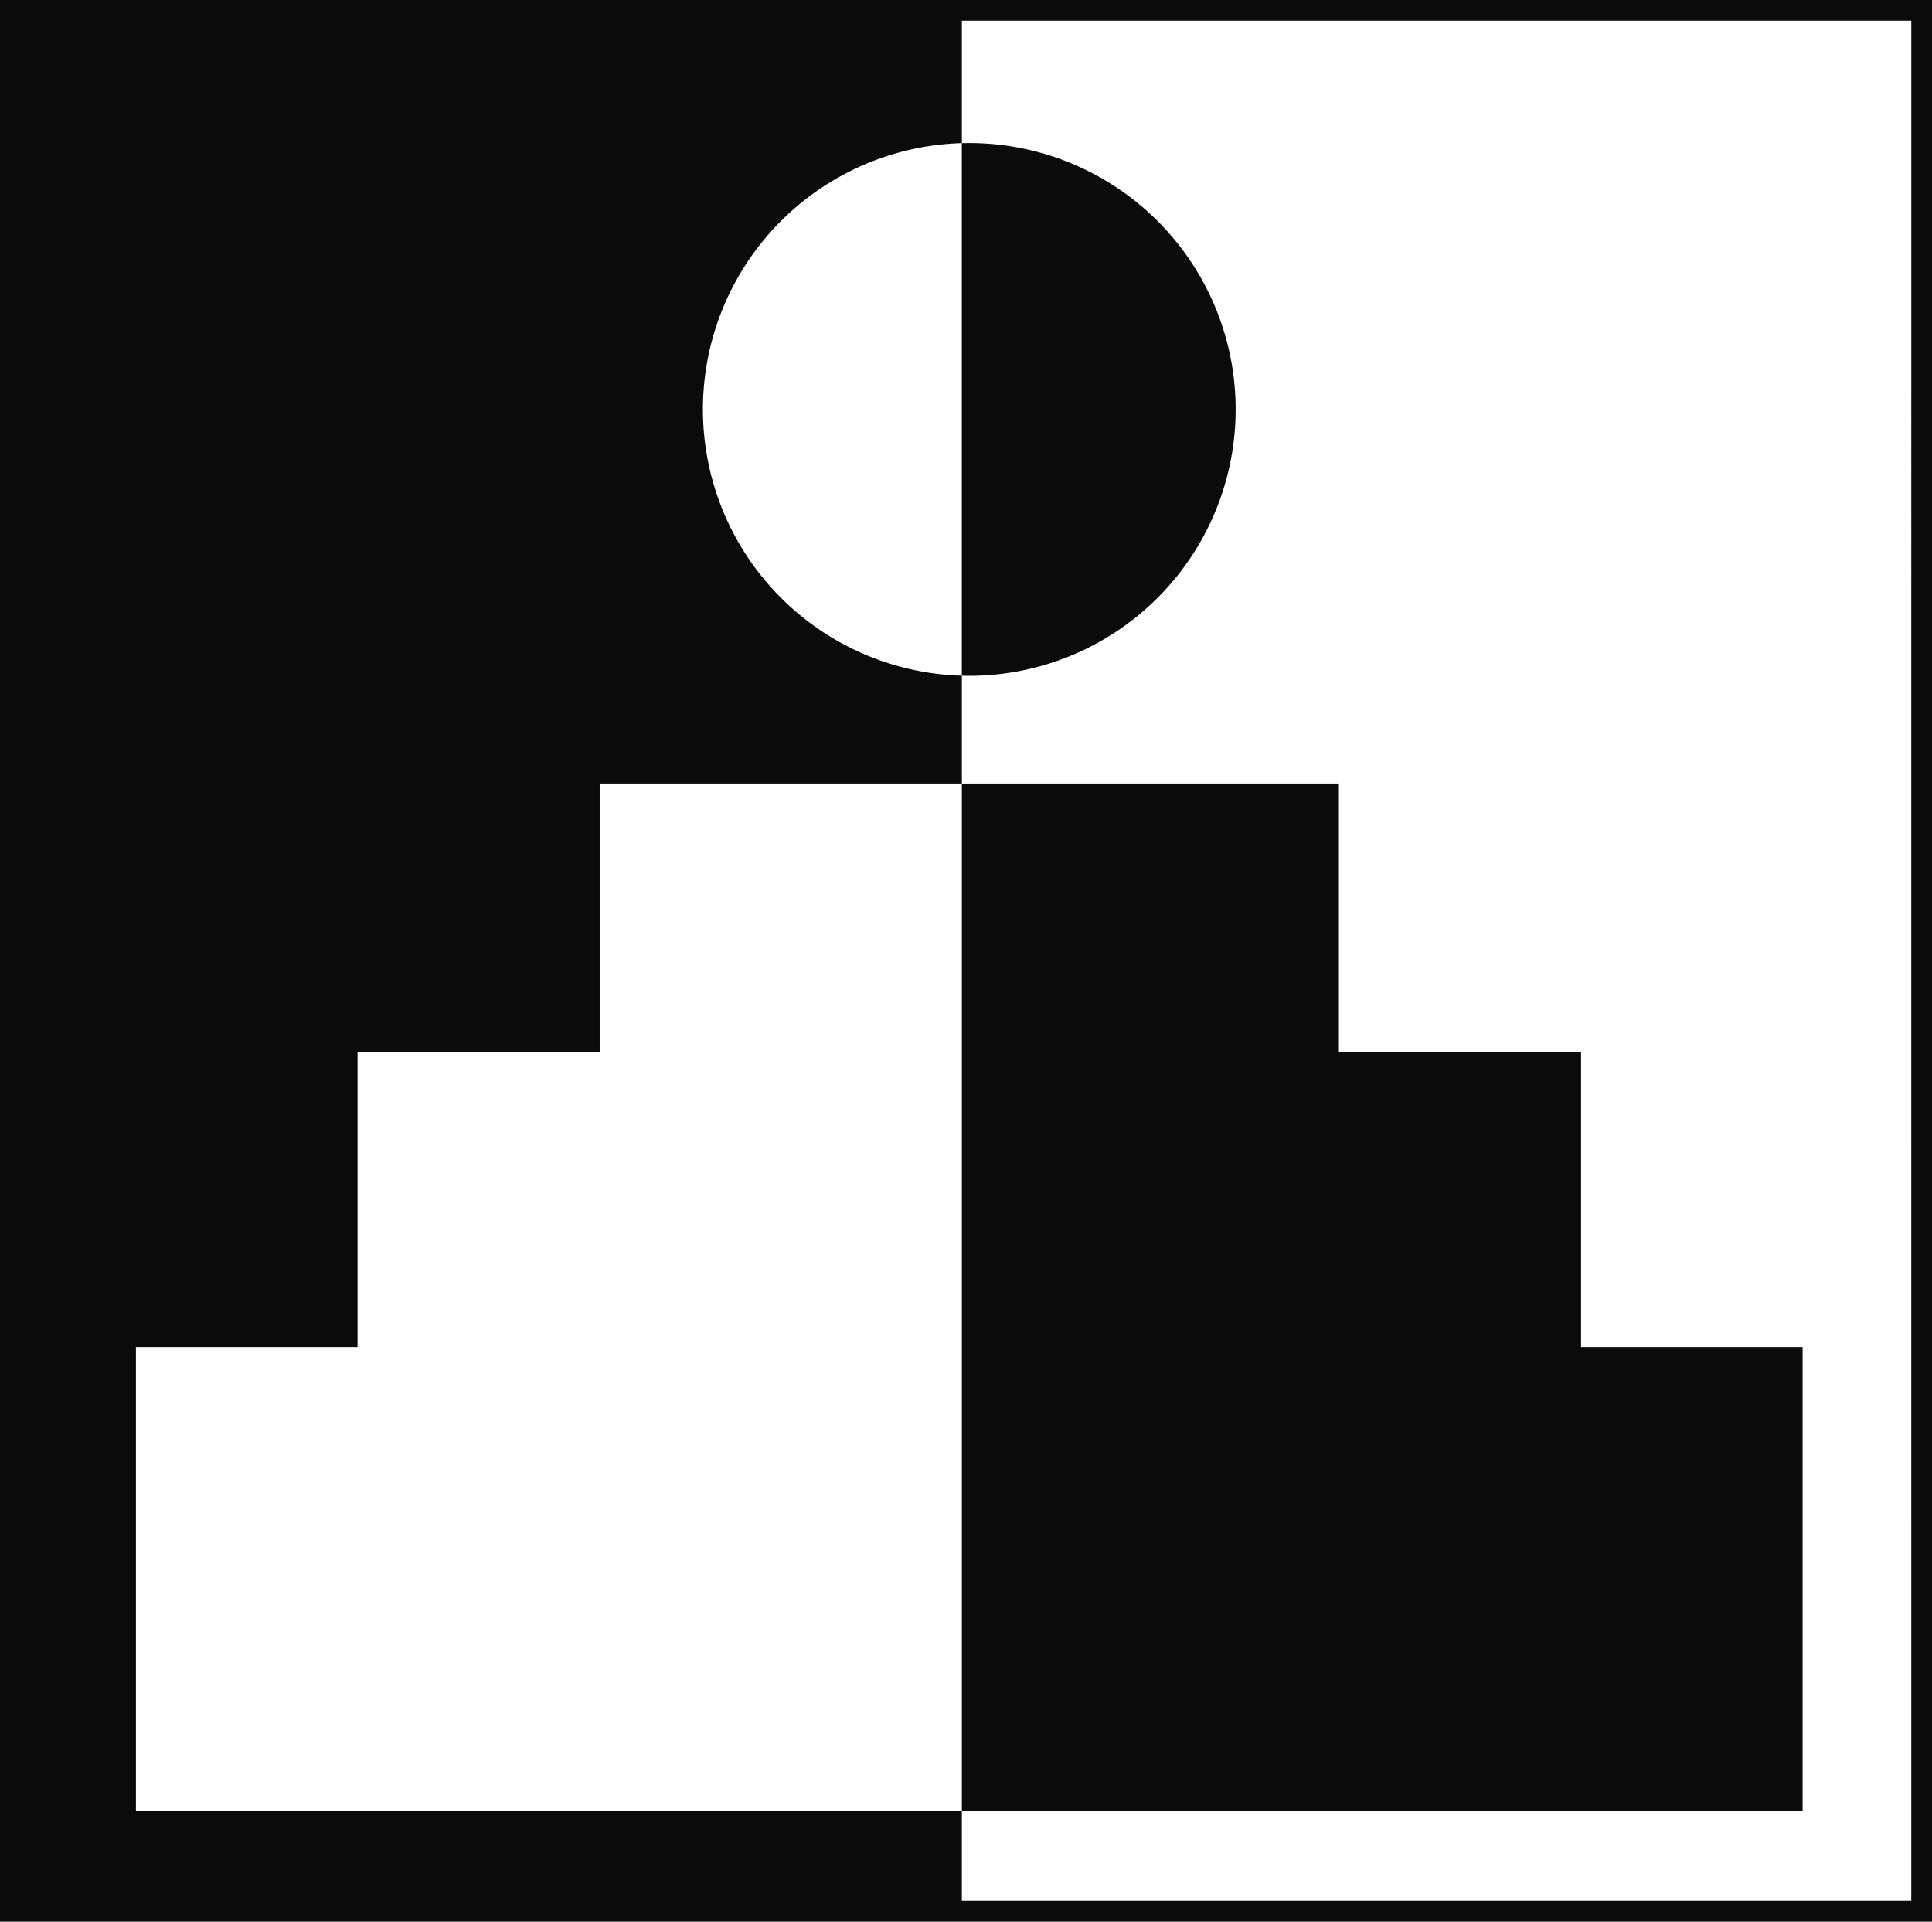 <svg viewBox="0 0 233.219 231.968" height="231.968" width="233.219" xmlns="http://www.w3.org/2000/svg">
  <g transform="translate(-1173.1 -435.953)" data-name="Group 10455" id="Group_10455">
    <path fill="#0b0b0b" transform="translate(-2638.74 432.453)" d="M3811.84,3.5V235.468h233.219V3.5Zm230.717,229.465H3927.949V222.143h-99.7V166.115H3855V130.462h29.23V98.089h43.721V85.064a32.155,32.155,0,0,1,0-64.285V6h114.608Z" data-name="Path 91410" id="Path_91410"></path>
    <path fill="#0b0b0b" transform="translate(-2986.633 149.042)" d="M4377.333,449.526h-26.745V413.873h-29.232V381.5H4275.84V505.554h101.493Z" data-name="Path 91411" id="Path_91411"></path>
    <path fill="#0b0b0b" transform="translate(-2986.633 380.72)" d="M4308.894,104.655A32.155,32.155,0,0,0,4276.738,72.5c-.3,0-.6.005-.9.013V136.8c.3.008.6.013.9.013a32.155,32.155,0,0,0,32.155-32.155" data-name="Path 91412" id="Path_91412"></path>
  </g>
</svg>
